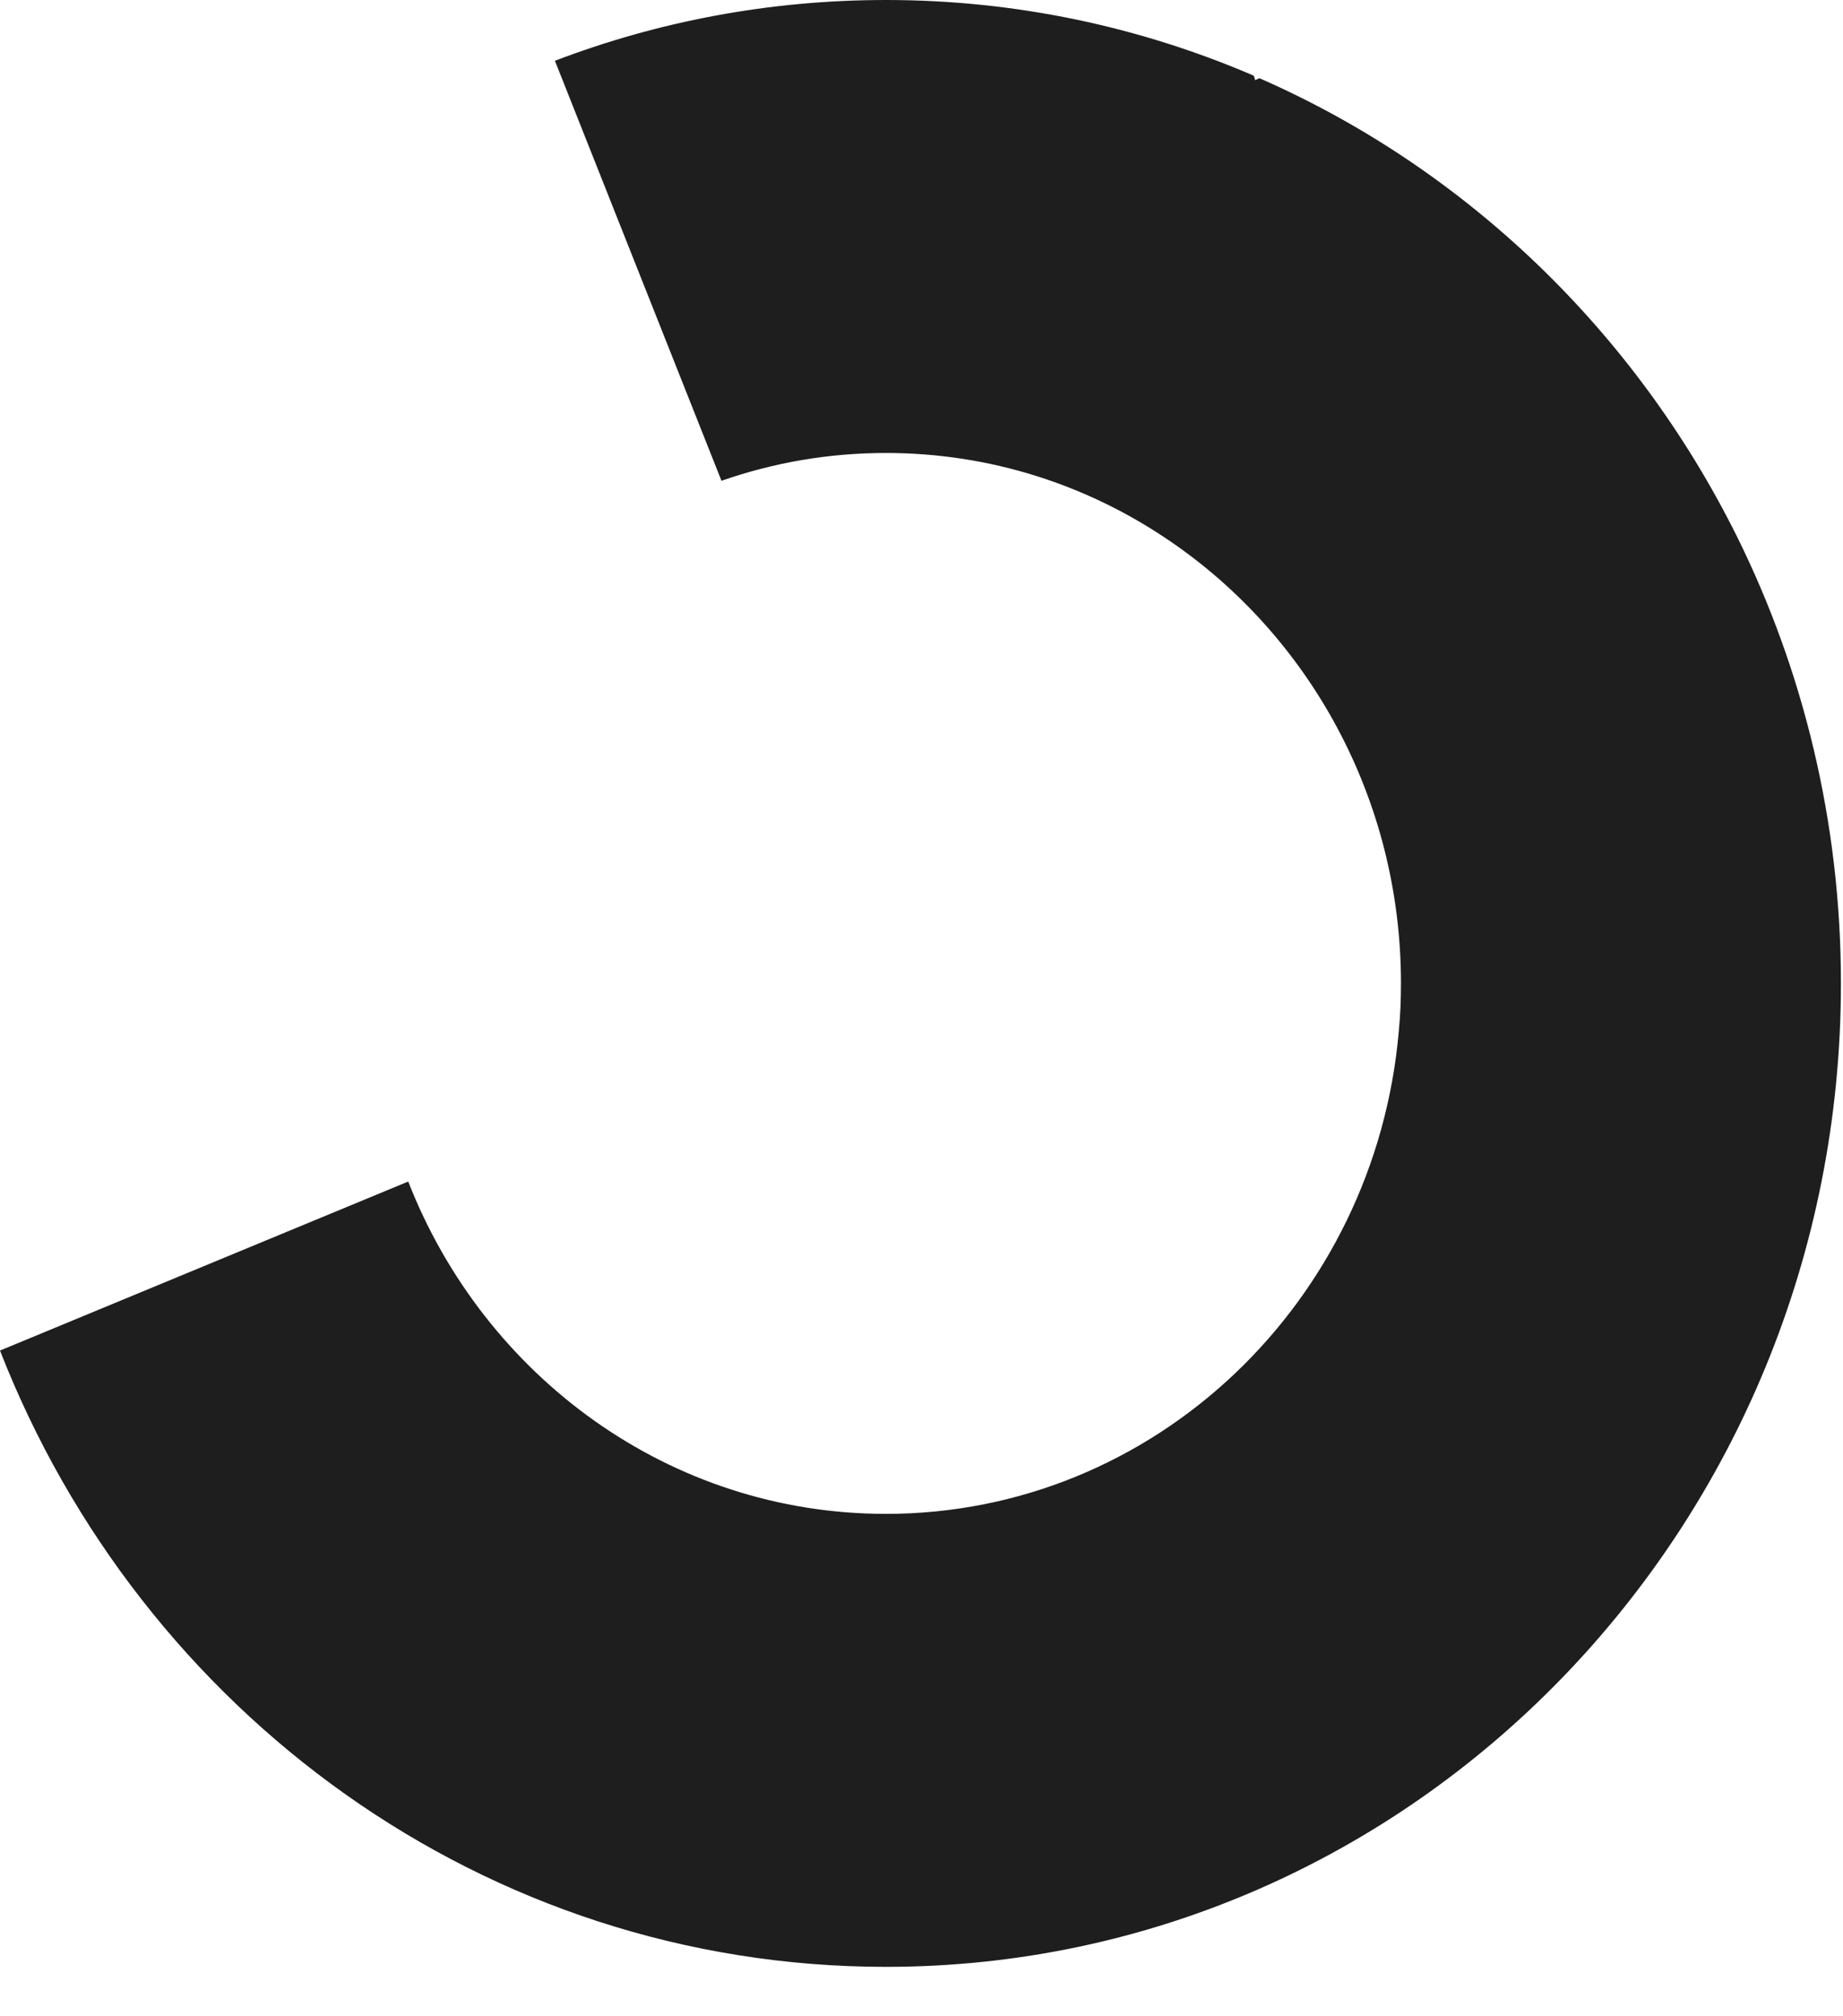 <?xml version="1.0" encoding="utf-8"?>
<svg xmlns="http://www.w3.org/2000/svg" fill="none" height="100%" overflow="visible" preserveAspectRatio="none" style="display: block;" viewBox="0 0 32 35" width="100%">
<path d="M31.964 17.072C31.964 26.499 24.54 34.142 15.383 34.142C8.413 34.142 2.45 29.718 0 23.444L7.088 20.51C8.409 23.892 11.624 26.279 15.383 26.279C20.046 26.279 23.879 22.602 24.287 17.903C24.314 17.629 24.325 17.353 24.325 17.07C24.325 13.856 22.72 11.022 20.294 9.379C18.884 8.42 17.195 7.863 15.383 7.863C14.385 7.863 13.425 8.032 12.527 8.346L9.635 1.055C11.424 0.372 13.362 0 15.383 0C17.645 0 19.803 0.468 21.769 1.314C21.78 1.338 21.788 1.367 21.792 1.391L21.868 1.358C25.449 2.925 28.386 5.754 30.153 9.301C31.309 11.63 31.964 14.274 31.964 17.066V17.072Z" fill="#1E1E1E" id="Vector"/>
</svg>